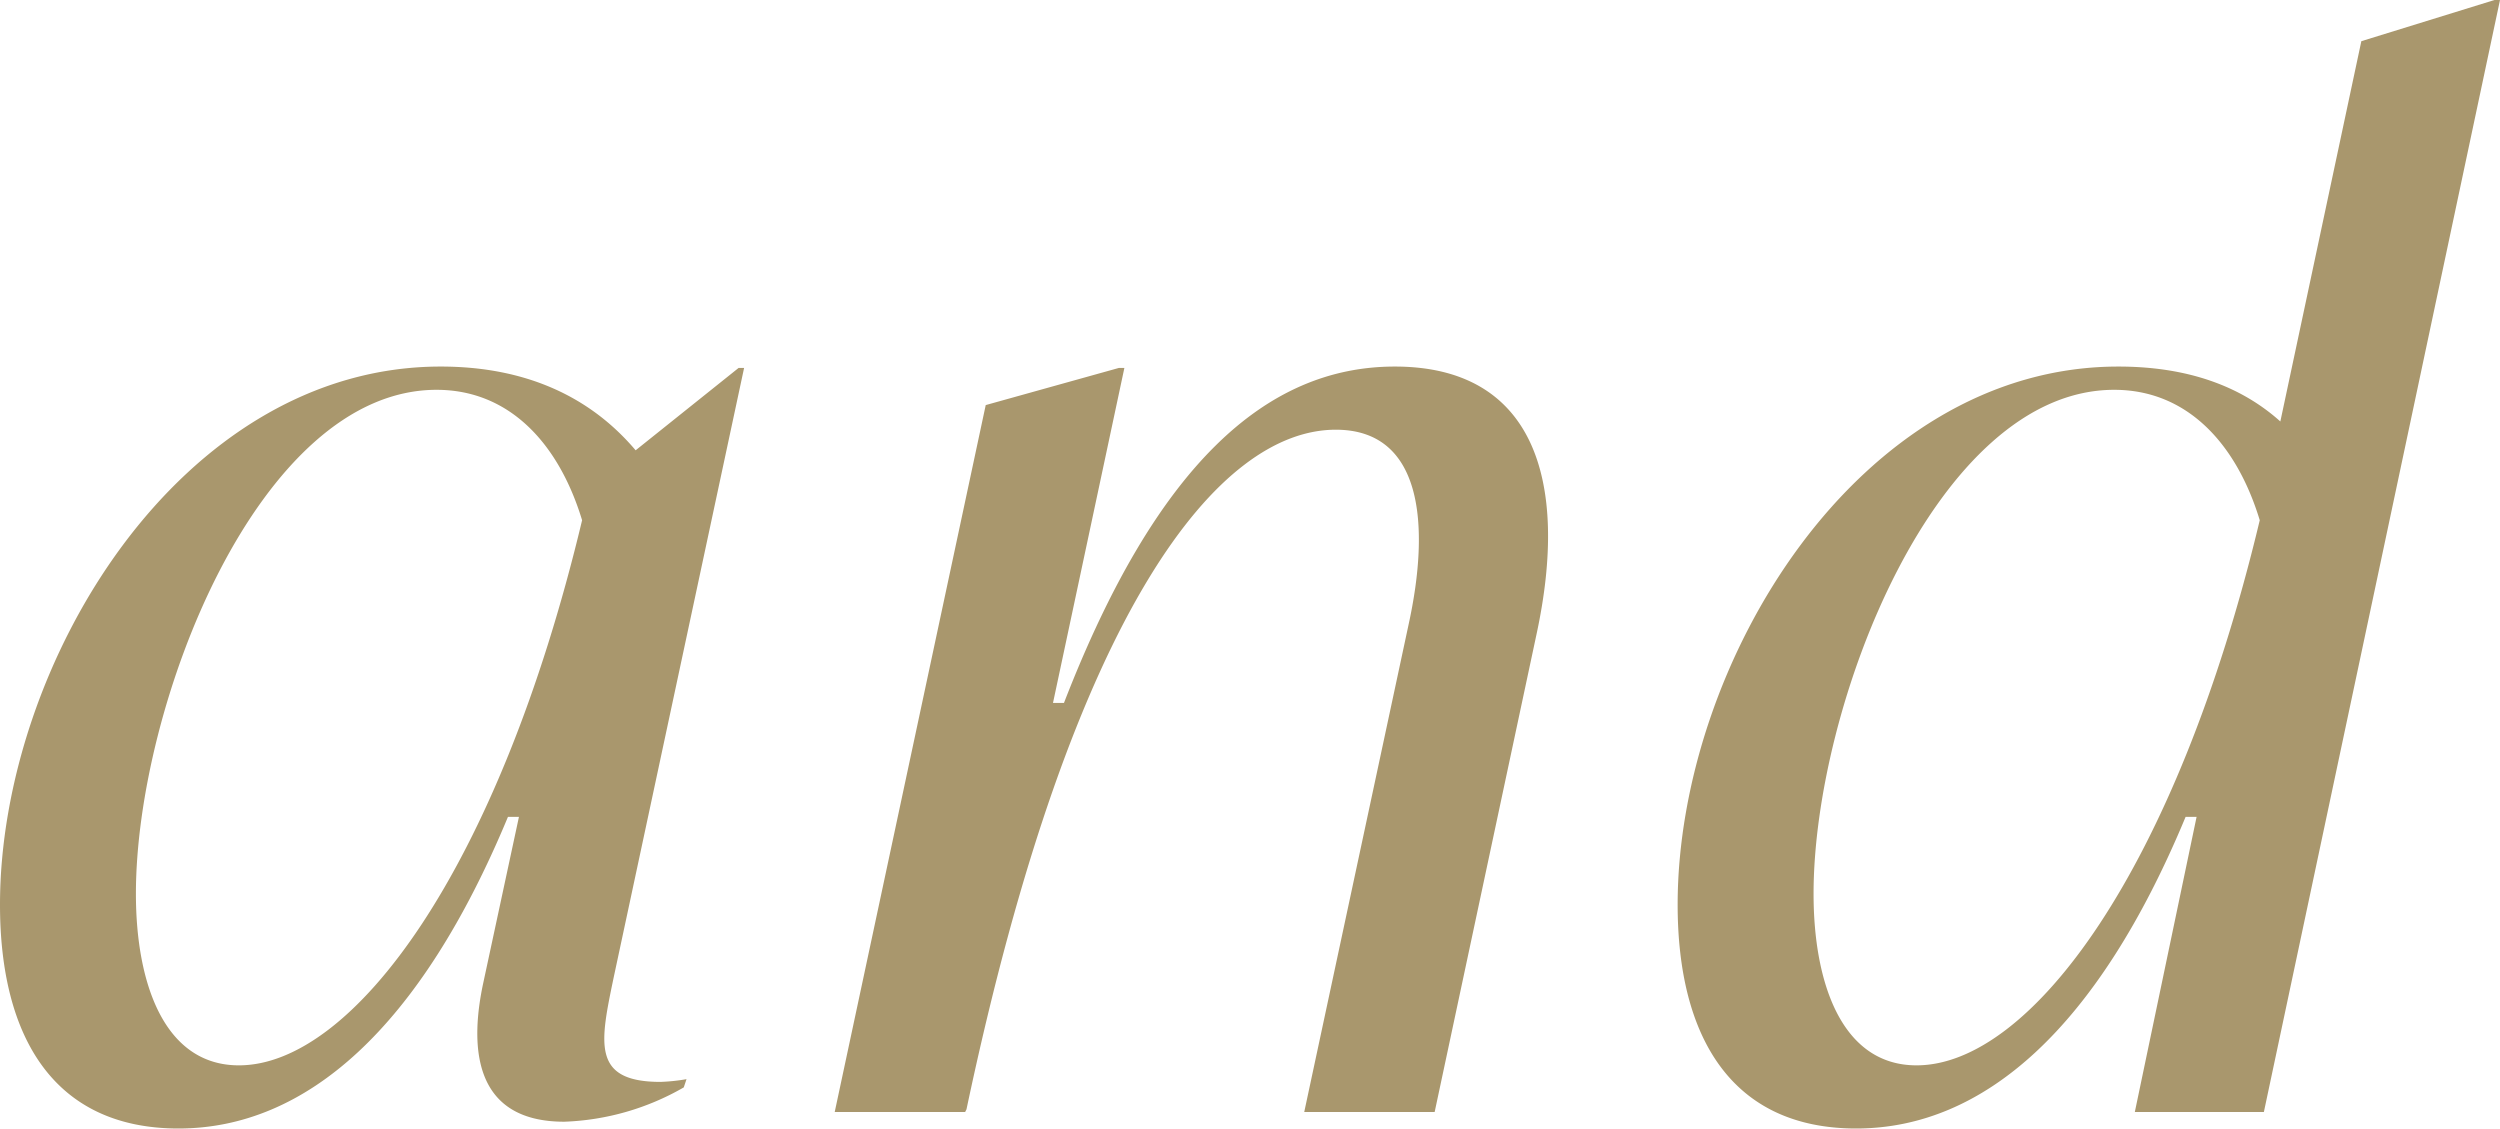 <svg xmlns="http://www.w3.org/2000/svg" width="154.785" height="69.87" viewBox="0 0 154.785 69.87"><path d="M39.355-8.33,47.43-46.07h-.34l-6.375,5.1c-2.805-3.315-6.8-5.185-12.07-5.185-16.15,0-27.285,18.445-27.285,33.32C1.36-4.675,4.675,1.02,12.41,1.02c7.9,0,14.96-6.2,20.4-19.295h.68L31.28-7.99C30.515-4.42,30.43.6,36.295.6a15.929,15.929,0,0,0,7.4-2.125l.17-.51a11.615,11.615,0,0,1-1.615.17C37.995-1.87,38.505-4.25,39.355-8.33ZM16.15-2.89c-4.59,0-6.375-5.015-6.375-10.625,0-11.645,7.565-31.2,18.615-31.2,4.505,0,7.565,3.315,9.01,8.075C32.215-14.96,23.2-2.89,16.15-2.89ZM87.72-46.155c-7.99,0-14.79,6.12-20.485,20.825h-.68l4.42-20.74h-.34l-8.245,2.3L53.04,0h8.075L61.2-.17c6.63-31.365,15.725-42.075,22.865-42.075,5.355,0,5.865,5.865,4.505,12.07L82.11,0h8.075l6.29-29.5C98.6-39.27,96.22-46.155,87.72-46.155ZM155.805-68.85,147.56-66.3l-5.015,23.545c-2.465-2.21-5.78-3.4-10.03-3.4-16.15,0-27.285,18.445-27.285,33.32,0,8.16,3.315,13.855,11.05,13.855,7.9,0,14.96-6.2,20.4-19.295h.68L133.535,0h7.99l14.62-68.85ZM120.02-2.89c-4.59,0-6.375-5.015-6.375-10.625,0-11.645,7.565-31.2,18.615-31.2,4.5,0,7.565,3.315,9.01,8.075C136.085-14.96,127.075-2.89,120.02-2.89Z" transform="translate(-1.36 68.85)" fill="#a9976d"/></svg>